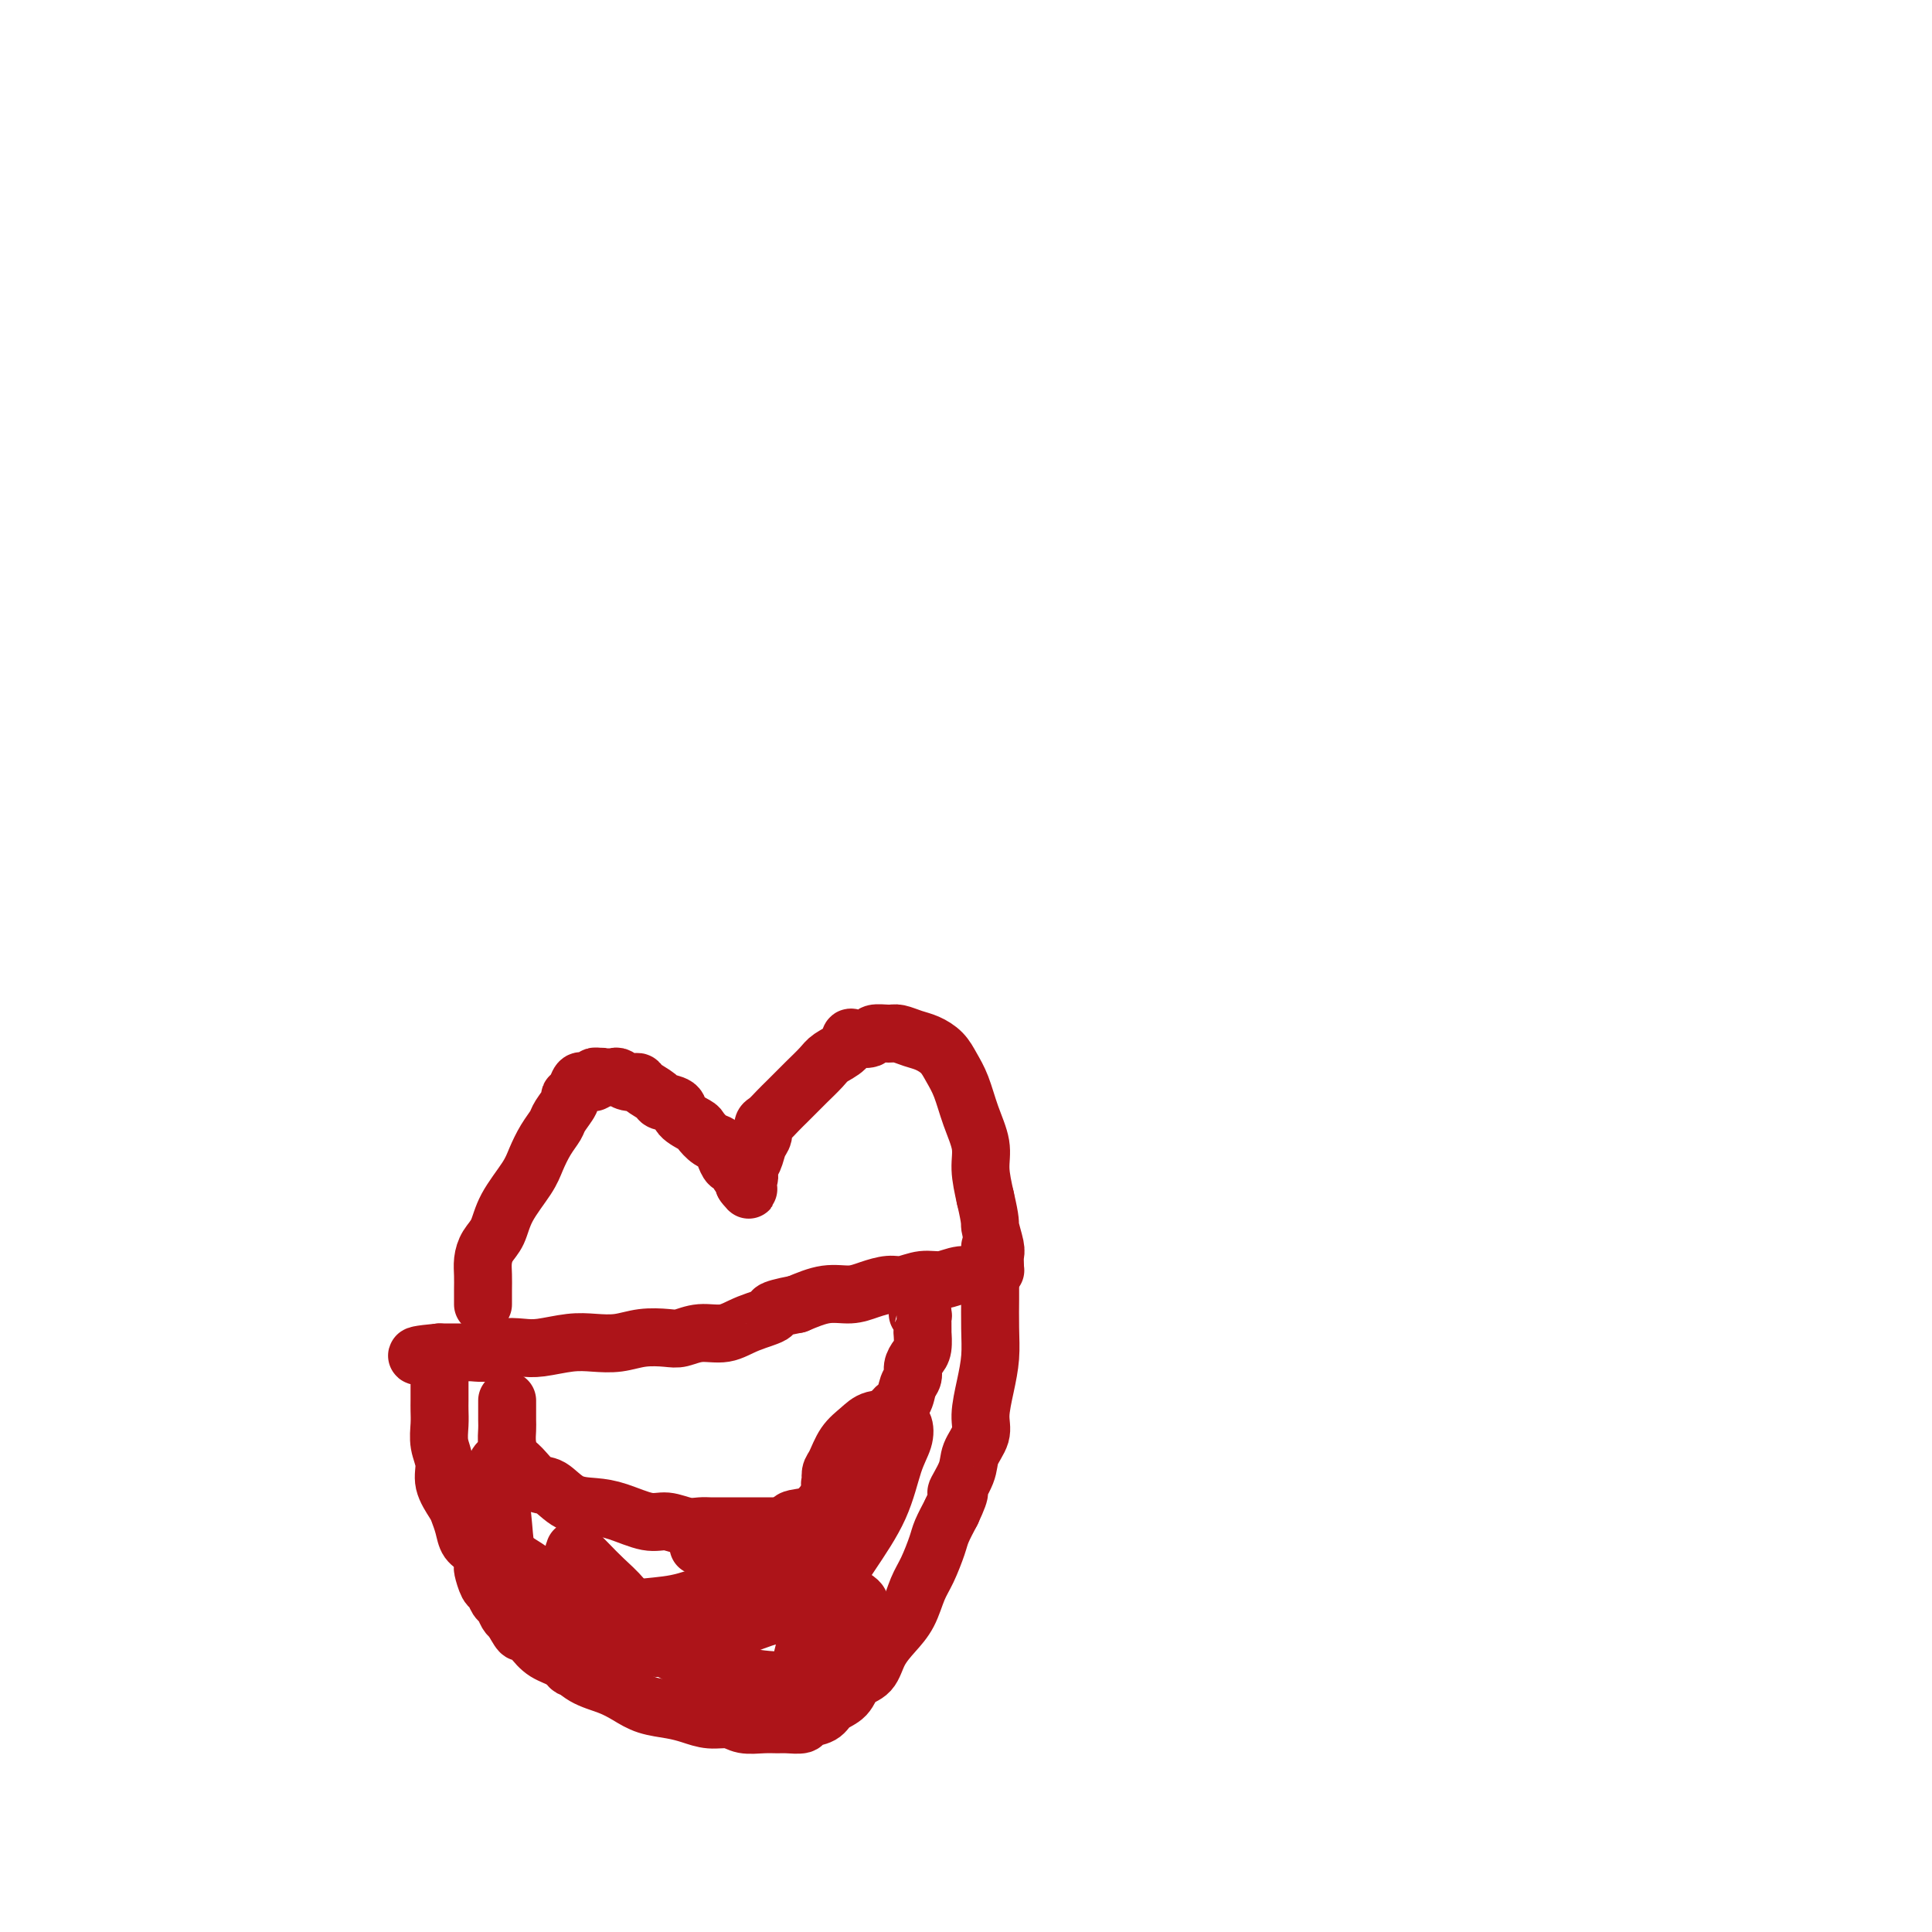 <svg viewBox='0 0 400 400' version='1.1' xmlns='http://www.w3.org/2000/svg' xmlns:xlink='http://www.w3.org/1999/xlink'><g fill='none' stroke='#AD1419' stroke-width='12' stroke-linecap='round' stroke-linejoin='round'><path d='M100,270c0.000,-0.019 0.000,-0.039 0,0c-0.000,0.039 -0.001,0.135 0,0c0.001,-0.135 0.002,-0.501 0,-1c-0.002,-0.499 -0.008,-1.133 0,-2c0.008,-0.867 0.031,-1.969 0,-3c-0.031,-1.031 -0.114,-1.991 0,-3c0.114,-1.009 0.425,-2.068 1,-3c0.575,-0.932 1.414,-1.736 2,-3c0.586,-1.264 0.921,-2.986 2,-5c1.079,-2.014 2.904,-4.320 4,-6c1.096,-1.680 1.464,-2.734 2,-4c0.536,-1.266 1.239,-2.745 2,-4c0.761,-1.255 1.580,-2.285 2,-3c0.420,-0.715 0.441,-1.113 1,-2c0.559,-0.887 1.655,-2.262 2,-3c0.345,-0.738 -0.063,-0.839 0,-1c0.063,-0.161 0.595,-0.382 1,-1c0.405,-0.618 0.682,-1.633 1,-2c0.318,-0.367 0.676,-0.084 1,0c0.324,0.084 0.613,-0.029 1,0c0.387,0.029 0.874,0.200 1,0c0.126,-0.200 -0.107,-0.771 0,-1c0.107,-0.229 0.553,-0.114 1,0'/><path d='M124,223c0.734,-0.159 0.568,-0.057 1,0c0.432,0.057 1.461,0.070 2,0c0.539,-0.070 0.586,-0.222 1,0c0.414,0.222 1.194,0.819 2,1c0.806,0.181 1.639,-0.054 2,0c0.361,0.054 0.252,0.398 1,1c0.748,0.602 2.355,1.461 3,2c0.645,0.539 0.329,0.759 1,1c0.671,0.241 2.329,0.502 3,1c0.671,0.498 0.355,1.232 1,2c0.645,0.768 2.253,1.570 3,2c0.747,0.430 0.634,0.487 1,1c0.366,0.513 1.211,1.482 2,2c0.789,0.518 1.522,0.586 2,1c0.478,0.414 0.703,1.173 1,2c0.297,0.827 0.667,1.723 1,2c0.333,0.277 0.629,-0.065 1,0c0.371,0.065 0.817,0.538 1,1c0.183,0.462 0.101,0.912 0,1c-0.101,0.088 -0.223,-0.187 0,0c0.223,0.187 0.792,0.835 1,1c0.208,0.165 0.056,-0.152 0,0c-0.056,0.152 -0.015,0.772 0,1c0.015,0.228 0.004,0.065 0,0c-0.004,-0.065 -0.002,-0.033 0,0'/><path d='M154,245c2.102,2.509 0.356,0.782 0,0c-0.356,-0.782 0.679,-0.618 1,-1c0.321,-0.382 -0.072,-1.311 0,-2c0.072,-0.689 0.610,-1.139 1,-2c0.390,-0.861 0.632,-2.131 1,-3c0.368,-0.869 0.861,-1.335 1,-2c0.139,-0.665 -0.076,-1.529 0,-2c0.076,-0.471 0.442,-0.548 1,-1c0.558,-0.452 1.308,-1.280 2,-2c0.692,-0.720 1.325,-1.334 2,-2c0.675,-0.666 1.393,-1.385 2,-2c0.607,-0.615 1.105,-1.125 2,-2c0.895,-0.875 2.188,-2.116 3,-3c0.812,-0.884 1.143,-1.413 2,-2c0.857,-0.587 2.241,-1.233 3,-2c0.759,-0.767 0.893,-1.655 1,-2c0.107,-0.345 0.188,-0.146 1,0c0.812,0.146 2.356,0.238 3,0c0.644,-0.238 0.388,-0.808 1,-1c0.612,-0.192 2.093,-0.008 3,0c0.907,0.008 1.240,-0.161 2,0c0.760,0.161 1.947,0.652 3,1c1.053,0.348 1.972,0.552 3,1c1.028,0.448 2.164,1.140 3,2c0.836,0.860 1.372,1.887 2,3c0.628,1.113 1.348,2.312 2,4c0.652,1.688 1.237,3.865 2,6c0.763,2.135 1.706,4.229 2,6c0.294,1.771 -0.059,3.220 0,5c0.059,1.780 0.529,3.890 1,6'/><path d='M204,248c1.249,5.318 0.871,5.113 1,6c0.129,0.887 0.767,2.864 1,4c0.233,1.136 0.063,1.429 0,2c-0.063,0.571 -0.020,1.420 0,2c0.020,0.580 0.015,0.892 0,1c-0.015,0.108 -0.040,0.014 0,0c0.040,-0.014 0.146,0.053 0,0c-0.146,-0.053 -0.544,-0.225 -1,0c-0.456,0.225 -0.968,0.849 -2,1c-1.032,0.151 -2.582,-0.170 -4,0c-1.418,0.170 -2.704,0.833 -4,1c-1.296,0.167 -2.604,-0.161 -4,0c-1.396,0.161 -2.882,0.812 -4,1c-1.118,0.188 -1.869,-0.088 -3,0c-1.131,0.088 -2.643,0.539 -4,1c-1.357,0.461 -2.558,0.932 -4,1c-1.442,0.068 -3.126,-0.266 -5,0c-1.874,0.266 -3.937,1.133 -6,2'/><path d='M165,270c-6.771,1.293 -4.699,1.527 -5,2c-0.301,0.473 -2.974,1.185 -5,2c-2.026,0.815 -3.405,1.734 -5,2c-1.595,0.266 -3.405,-0.121 -5,0c-1.595,0.121 -2.975,0.751 -4,1c-1.025,0.249 -1.696,0.118 -3,0c-1.304,-0.118 -3.241,-0.224 -5,0c-1.759,0.224 -3.341,0.778 -5,1c-1.659,0.222 -3.396,0.111 -5,0c-1.604,-0.111 -3.076,-0.222 -5,0c-1.924,0.222 -4.301,0.777 -6,1c-1.699,0.223 -2.719,0.112 -4,0c-1.281,-0.112 -2.823,-0.226 -4,0c-1.177,0.226 -1.990,0.793 -3,1c-1.010,0.207 -2.217,0.056 -3,0c-0.783,-0.056 -1.141,-0.015 -2,0c-0.859,0.015 -2.220,0.004 -3,0c-0.780,-0.004 -0.979,-0.001 -1,0c-0.021,0.001 0.137,0.000 0,0c-0.137,-0.000 -0.568,-0.000 -1,0'/><path d='M91,280c-9.127,0.846 -2.446,0.962 0,1c2.446,0.038 0.655,-0.001 0,0c-0.655,0.001 -0.176,0.041 0,0c0.176,-0.041 0.047,-0.165 0,0c-0.047,0.165 -0.013,0.618 0,1c0.013,0.382 0.003,0.694 0,1c-0.003,0.306 -0.001,0.607 0,1c0.001,0.393 0.000,0.878 0,1c-0.000,0.122 -0.000,-0.119 0,0c0.000,0.119 -0.000,0.598 0,1c0.000,0.402 0.000,0.729 0,1c-0.000,0.271 -0.001,0.487 0,1c0.001,0.513 0.005,1.323 0,2c-0.005,0.677 -0.017,1.222 0,2c0.017,0.778 0.064,1.787 0,3c-0.064,1.213 -0.239,2.628 0,4c0.239,1.372 0.890,2.702 1,4c0.110,1.298 -0.322,2.564 0,4c0.322,1.436 1.399,3.041 2,4c0.601,0.959 0.725,1.273 1,2c0.275,0.727 0.700,1.866 1,3c0.300,1.134 0.476,2.262 1,3c0.524,0.738 1.397,1.086 2,2c0.603,0.914 0.935,2.396 1,3c0.065,0.604 -0.137,0.332 0,1c0.137,0.668 0.614,2.277 1,3c0.386,0.723 0.681,0.561 1,1c0.319,0.439 0.663,1.478 1,2c0.337,0.522 0.668,0.525 1,1c0.332,0.475 0.666,1.421 1,2c0.334,0.579 0.667,0.789 1,1'/><path d='M106,335c2.532,4.706 1.863,2.472 2,2c0.137,-0.472 1.082,0.818 2,2c0.918,1.182 1.810,2.256 3,3c1.190,0.744 2.680,1.159 4,2c1.320,0.841 2.471,2.109 4,3c1.529,0.891 3.437,1.404 5,2c1.563,0.596 2.780,1.274 4,2c1.220,0.726 2.441,1.500 4,2c1.559,0.500 3.455,0.726 5,1c1.545,0.274 2.738,0.595 4,1c1.262,0.405 2.593,0.893 4,1c1.407,0.107 2.889,-0.168 4,0c1.111,0.168 1.850,0.778 3,1c1.150,0.222 2.712,0.056 4,0c1.288,-0.056 2.303,-0.003 3,0c0.697,0.003 1.078,-0.044 2,0c0.922,0.044 2.387,0.179 3,0c0.613,-0.179 0.376,-0.671 1,-1c0.624,-0.329 2.111,-0.495 3,-1c0.889,-0.505 1.182,-1.348 2,-2c0.818,-0.652 2.161,-1.111 3,-2c0.839,-0.889 1.173,-2.207 2,-3c0.827,-0.793 2.147,-1.062 3,-2c0.853,-0.938 1.239,-2.545 2,-4c0.761,-1.455 1.895,-2.756 3,-4c1.105,-1.244 2.179,-2.429 3,-4c0.821,-1.571 1.388,-3.529 2,-5c0.612,-1.471 1.267,-2.456 2,-4c0.733,-1.544 1.543,-3.646 2,-5c0.457,-1.354 0.559,-1.958 1,-3c0.441,-1.042 1.220,-2.521 2,-4'/><path d='M197,313c2.742,-5.819 1.098,-3.867 1,-4c-0.098,-0.133 1.350,-2.351 2,-4c0.650,-1.649 0.504,-2.729 1,-4c0.496,-1.271 1.636,-2.732 2,-4c0.364,-1.268 -0.046,-2.343 0,-4c0.046,-1.657 0.548,-3.894 1,-6c0.452,-2.106 0.853,-4.079 1,-6c0.147,-1.921 0.039,-3.791 0,-6c-0.039,-2.209 -0.011,-4.757 0,-6c0.011,-1.243 0.003,-1.181 0,-3c-0.003,-1.819 -0.001,-5.520 0,-7c0.001,-1.480 0.000,-0.740 0,0'/><path d='M105,290c-0.000,-0.034 -0.001,-0.067 0,0c0.001,0.067 0.003,0.235 0,1c-0.003,0.765 -0.010,2.129 0,3c0.010,0.871 0.036,1.250 0,2c-0.036,0.750 -0.135,1.873 0,3c0.135,1.127 0.502,2.260 1,3c0.498,0.740 1.126,1.088 2,2c0.874,0.912 1.995,2.390 3,3c1.005,0.610 1.893,0.353 3,1c1.107,0.647 2.434,2.197 4,3c1.566,0.803 3.371,0.860 5,1c1.629,0.140 3.084,0.363 5,1c1.916,0.637 4.295,1.687 6,2c1.705,0.313 2.736,-0.112 4,0c1.264,0.112 2.760,0.762 4,1c1.240,0.238 2.222,0.064 3,0c0.778,-0.064 1.351,-0.017 2,0c0.649,0.017 1.373,0.005 2,0c0.627,-0.005 1.158,-0.001 2,0c0.842,0.001 1.996,0.000 3,0c1.004,-0.000 1.858,-0.000 3,0c1.142,0.000 2.571,0.000 4,0'/><path d='M161,316c7.190,0.595 3.666,-0.417 3,-1c-0.666,-0.583 1.527,-0.737 3,-1c1.473,-0.263 2.228,-0.635 3,-1c0.772,-0.365 1.563,-0.723 2,-1c0.437,-0.277 0.521,-0.475 1,-1c0.479,-0.525 1.355,-1.379 2,-2c0.645,-0.621 1.061,-1.010 2,-2c0.939,-0.990 2.402,-2.582 3,-4c0.598,-1.418 0.331,-2.663 1,-4c0.669,-1.337 2.274,-2.767 3,-4c0.726,-1.233 0.572,-2.270 1,-3c0.428,-0.730 1.438,-1.155 2,-2c0.562,-0.845 0.676,-2.112 1,-3c0.324,-0.888 0.857,-1.398 1,-2c0.143,-0.602 -0.105,-1.295 0,-2c0.105,-0.705 0.564,-1.421 1,-2c0.436,-0.579 0.849,-1.020 1,-2c0.151,-0.980 0.040,-2.500 0,-3c-0.040,-0.500 -0.010,0.020 0,0c0.010,-0.020 -0.001,-0.580 0,-1c0.001,-0.420 0.014,-0.701 0,-1c-0.014,-0.299 -0.055,-0.616 0,-1c0.055,-0.384 0.207,-0.834 0,-1c-0.207,-0.166 -0.773,-0.047 -1,0c-0.227,0.047 -0.113,0.024 0,0'/><path d='M104,303c0.115,0.046 0.230,0.091 0,0c-0.230,-0.091 -0.806,-0.319 -1,0c-0.194,0.319 -0.004,1.185 0,2c0.004,0.815 -0.176,1.578 0,3c0.176,1.422 0.707,3.504 1,6c0.293,2.496 0.348,5.408 1,8c0.652,2.592 1.902,4.865 3,7c1.098,2.135 2.045,4.131 3,6c0.955,1.869 1.916,3.612 3,5c1.084,1.388 2.289,2.420 3,3c0.711,0.580 0.929,0.707 1,1c0.071,0.293 -0.004,0.750 0,1c0.004,0.250 0.087,0.293 0,0c-0.087,-0.293 -0.343,-0.921 -1,-2c-0.657,-1.079 -1.713,-2.611 -3,-4c-1.287,-1.389 -2.803,-2.637 -4,-4c-1.197,-1.363 -2.075,-2.840 -3,-4c-0.925,-1.160 -1.897,-2.002 -3,-3c-1.103,-0.998 -2.335,-2.153 -3,-3c-0.665,-0.847 -0.761,-1.385 -1,-2c-0.239,-0.615 -0.619,-1.308 -1,-2'/><path d='M99,321c-2.718,-3.574 -0.512,-1.508 0,-1c0.512,0.508 -0.670,-0.542 -1,-1c-0.330,-0.458 0.193,-0.323 1,0c0.807,0.323 1.899,0.835 4,2c2.101,1.165 5.210,2.984 8,5c2.790,2.016 5.259,4.228 8,6c2.741,1.772 5.753,3.103 8,4c2.247,0.897 3.729,1.359 5,2c1.271,0.641 2.332,1.461 3,2c0.668,0.539 0.941,0.798 1,1c0.059,0.202 -0.098,0.347 0,0c0.098,-0.347 0.451,-1.185 0,-2c-0.451,-0.815 -1.707,-1.608 -3,-3c-1.293,-1.392 -2.624,-3.382 -4,-5c-1.376,-1.618 -2.799,-2.865 -4,-4c-1.201,-1.135 -2.181,-2.157 -3,-3c-0.819,-0.843 -1.477,-1.508 -2,-2c-0.523,-0.492 -0.911,-0.812 -1,-1c-0.089,-0.188 0.122,-0.245 0,0c-0.122,0.245 -0.578,0.792 0,2c0.578,1.208 2.191,3.075 4,5c1.809,1.925 3.815,3.906 6,6c2.185,2.094 4.550,4.301 7,6c2.450,1.699 4.987,2.888 7,4c2.013,1.112 3.504,2.145 5,3c1.496,0.855 2.999,1.530 4,2c1.001,0.470 1.501,0.735 2,1'/><path d='M154,350c2.769,1.742 0.693,1.095 0,1c-0.693,-0.095 -0.003,0.360 0,0c0.003,-0.360 -0.680,-1.535 -2,-3c-1.320,-1.465 -3.275,-3.221 -5,-5c-1.725,-1.779 -3.219,-3.582 -5,-5c-1.781,-1.418 -3.848,-2.449 -5,-3c-1.152,-0.551 -1.389,-0.620 -2,-1c-0.611,-0.380 -1.594,-1.071 -2,-1c-0.406,0.071 -0.234,0.905 0,1c0.234,0.095 0.529,-0.549 1,0c0.471,0.549 1.117,2.291 3,4c1.883,1.709 5.001,3.384 8,5c2.999,1.616 5.878,3.174 9,4c3.122,0.826 6.486,0.922 9,1c2.514,0.078 4.177,0.140 6,0c1.823,-0.140 3.807,-0.480 5,-1c1.193,-0.520 1.596,-1.219 2,-2c0.404,-0.781 0.810,-1.645 1,-3c0.190,-1.355 0.164,-3.202 0,-4c-0.164,-0.798 -0.468,-0.548 -1,-1c-0.532,-0.452 -1.294,-1.605 -2,-2c-0.706,-0.395 -1.356,-0.031 -2,0c-0.644,0.031 -1.283,-0.272 -2,0c-0.717,0.272 -1.512,1.119 -2,2c-0.488,0.881 -0.668,1.796 -1,3c-0.332,1.204 -0.817,2.696 -1,4c-0.183,1.304 -0.066,2.421 0,3c0.066,0.579 0.079,0.619 0,1c-0.079,0.381 -0.252,1.103 0,1c0.252,-0.103 0.929,-1.029 2,-2c1.071,-0.971 2.535,-1.985 4,-3'/><path d='M172,344c1.558,-1.173 2.453,-2.605 3,-4c0.547,-1.395 0.747,-2.752 1,-4c0.253,-1.248 0.559,-2.387 1,-3c0.441,-0.613 1.016,-0.698 1,-1c-0.016,-0.302 -0.624,-0.819 -1,-1c-0.376,-0.181 -0.520,-0.024 -1,0c-0.480,0.024 -1.296,-0.083 -2,0c-0.704,0.083 -1.296,0.358 -2,1c-0.704,0.642 -1.520,1.652 -2,2c-0.480,0.348 -0.624,0.032 -1,0c-0.376,-0.032 -0.985,0.218 -1,0c-0.015,-0.218 0.564,-0.904 2,-3c1.436,-2.096 3.731,-5.602 6,-9c2.269,-3.398 4.513,-6.690 6,-10c1.487,-3.310 2.218,-6.640 3,-9c0.782,-2.360 1.616,-3.751 2,-5c0.384,-1.249 0.318,-2.355 0,-3c-0.318,-0.645 -0.887,-0.828 -2,-1c-1.113,-0.172 -2.772,-0.331 -4,0c-1.228,0.331 -2.027,1.154 -3,2c-0.973,0.846 -2.119,1.716 -3,3c-0.881,1.284 -1.498,2.983 -2,4c-0.502,1.017 -0.890,1.353 -1,2c-0.110,0.647 0.058,1.607 0,2c-0.058,0.393 -0.341,0.220 0,0c0.341,-0.220 1.307,-0.487 2,-1c0.693,-0.513 1.114,-1.271 2,-2c0.886,-0.729 2.239,-1.427 3,-2c0.761,-0.573 0.932,-1.021 1,-1c0.068,0.021 0.034,0.510 0,1'/><path d='M180,302c0.614,-0.426 -1.853,1.008 -4,3c-2.147,1.992 -3.976,4.540 -6,7c-2.024,2.460 -4.242,4.831 -6,7c-1.758,2.169 -3.056,4.136 -4,6c-0.944,1.864 -1.533,3.625 -2,5c-0.467,1.375 -0.812,2.365 -1,3c-0.188,0.635 -0.219,0.916 0,1c0.219,0.084 0.689,-0.030 1,0c0.311,0.030 0.462,0.203 1,0c0.538,-0.203 1.463,-0.783 2,-1c0.537,-0.217 0.686,-0.071 1,0c0.314,0.071 0.794,0.068 1,0c0.206,-0.068 0.137,-0.200 0,0c-0.137,0.200 -0.343,0.733 -1,1c-0.657,0.267 -1.766,0.269 -4,1c-2.234,0.731 -5.593,2.192 -9,3c-3.407,0.808 -6.860,0.964 -9,1c-2.140,0.036 -2.966,-0.049 -4,0c-1.034,0.049 -2.277,0.234 -4,0c-1.723,-0.234 -3.926,-0.885 -5,-1c-1.074,-0.115 -1.020,0.305 -1,0c0.020,-0.305 0.006,-1.335 0,-2c-0.006,-0.665 -0.003,-0.966 0,-1c0.003,-0.034 0.007,0.199 0,0c-0.007,-0.199 -0.026,-0.831 0,-1c0.026,-0.169 0.098,0.123 1,0c0.902,-0.123 2.633,-0.662 5,-1c2.367,-0.338 5.368,-0.476 8,-1c2.632,-0.524 4.895,-1.436 7,-2c2.105,-0.564 4.053,-0.782 6,-1'/><path d='M153,329c4.575,-0.898 2.513,-0.142 2,0c-0.513,0.142 0.522,-0.329 1,-1c0.478,-0.671 0.398,-1.542 0,-2c-0.398,-0.458 -1.116,-0.505 -2,-1c-0.884,-0.495 -1.936,-1.439 -3,-2c-1.064,-0.561 -2.140,-0.739 -3,-1c-0.860,-0.261 -1.502,-0.605 -2,-1c-0.498,-0.395 -0.851,-0.842 -1,-1c-0.149,-0.158 -0.095,-0.029 0,0c0.095,0.029 0.232,-0.044 0,0c-0.232,0.044 -0.832,0.204 0,0c0.832,-0.204 3.095,-0.773 4,-1c0.905,-0.227 0.453,-0.114 0,0'/></g>
</svg>